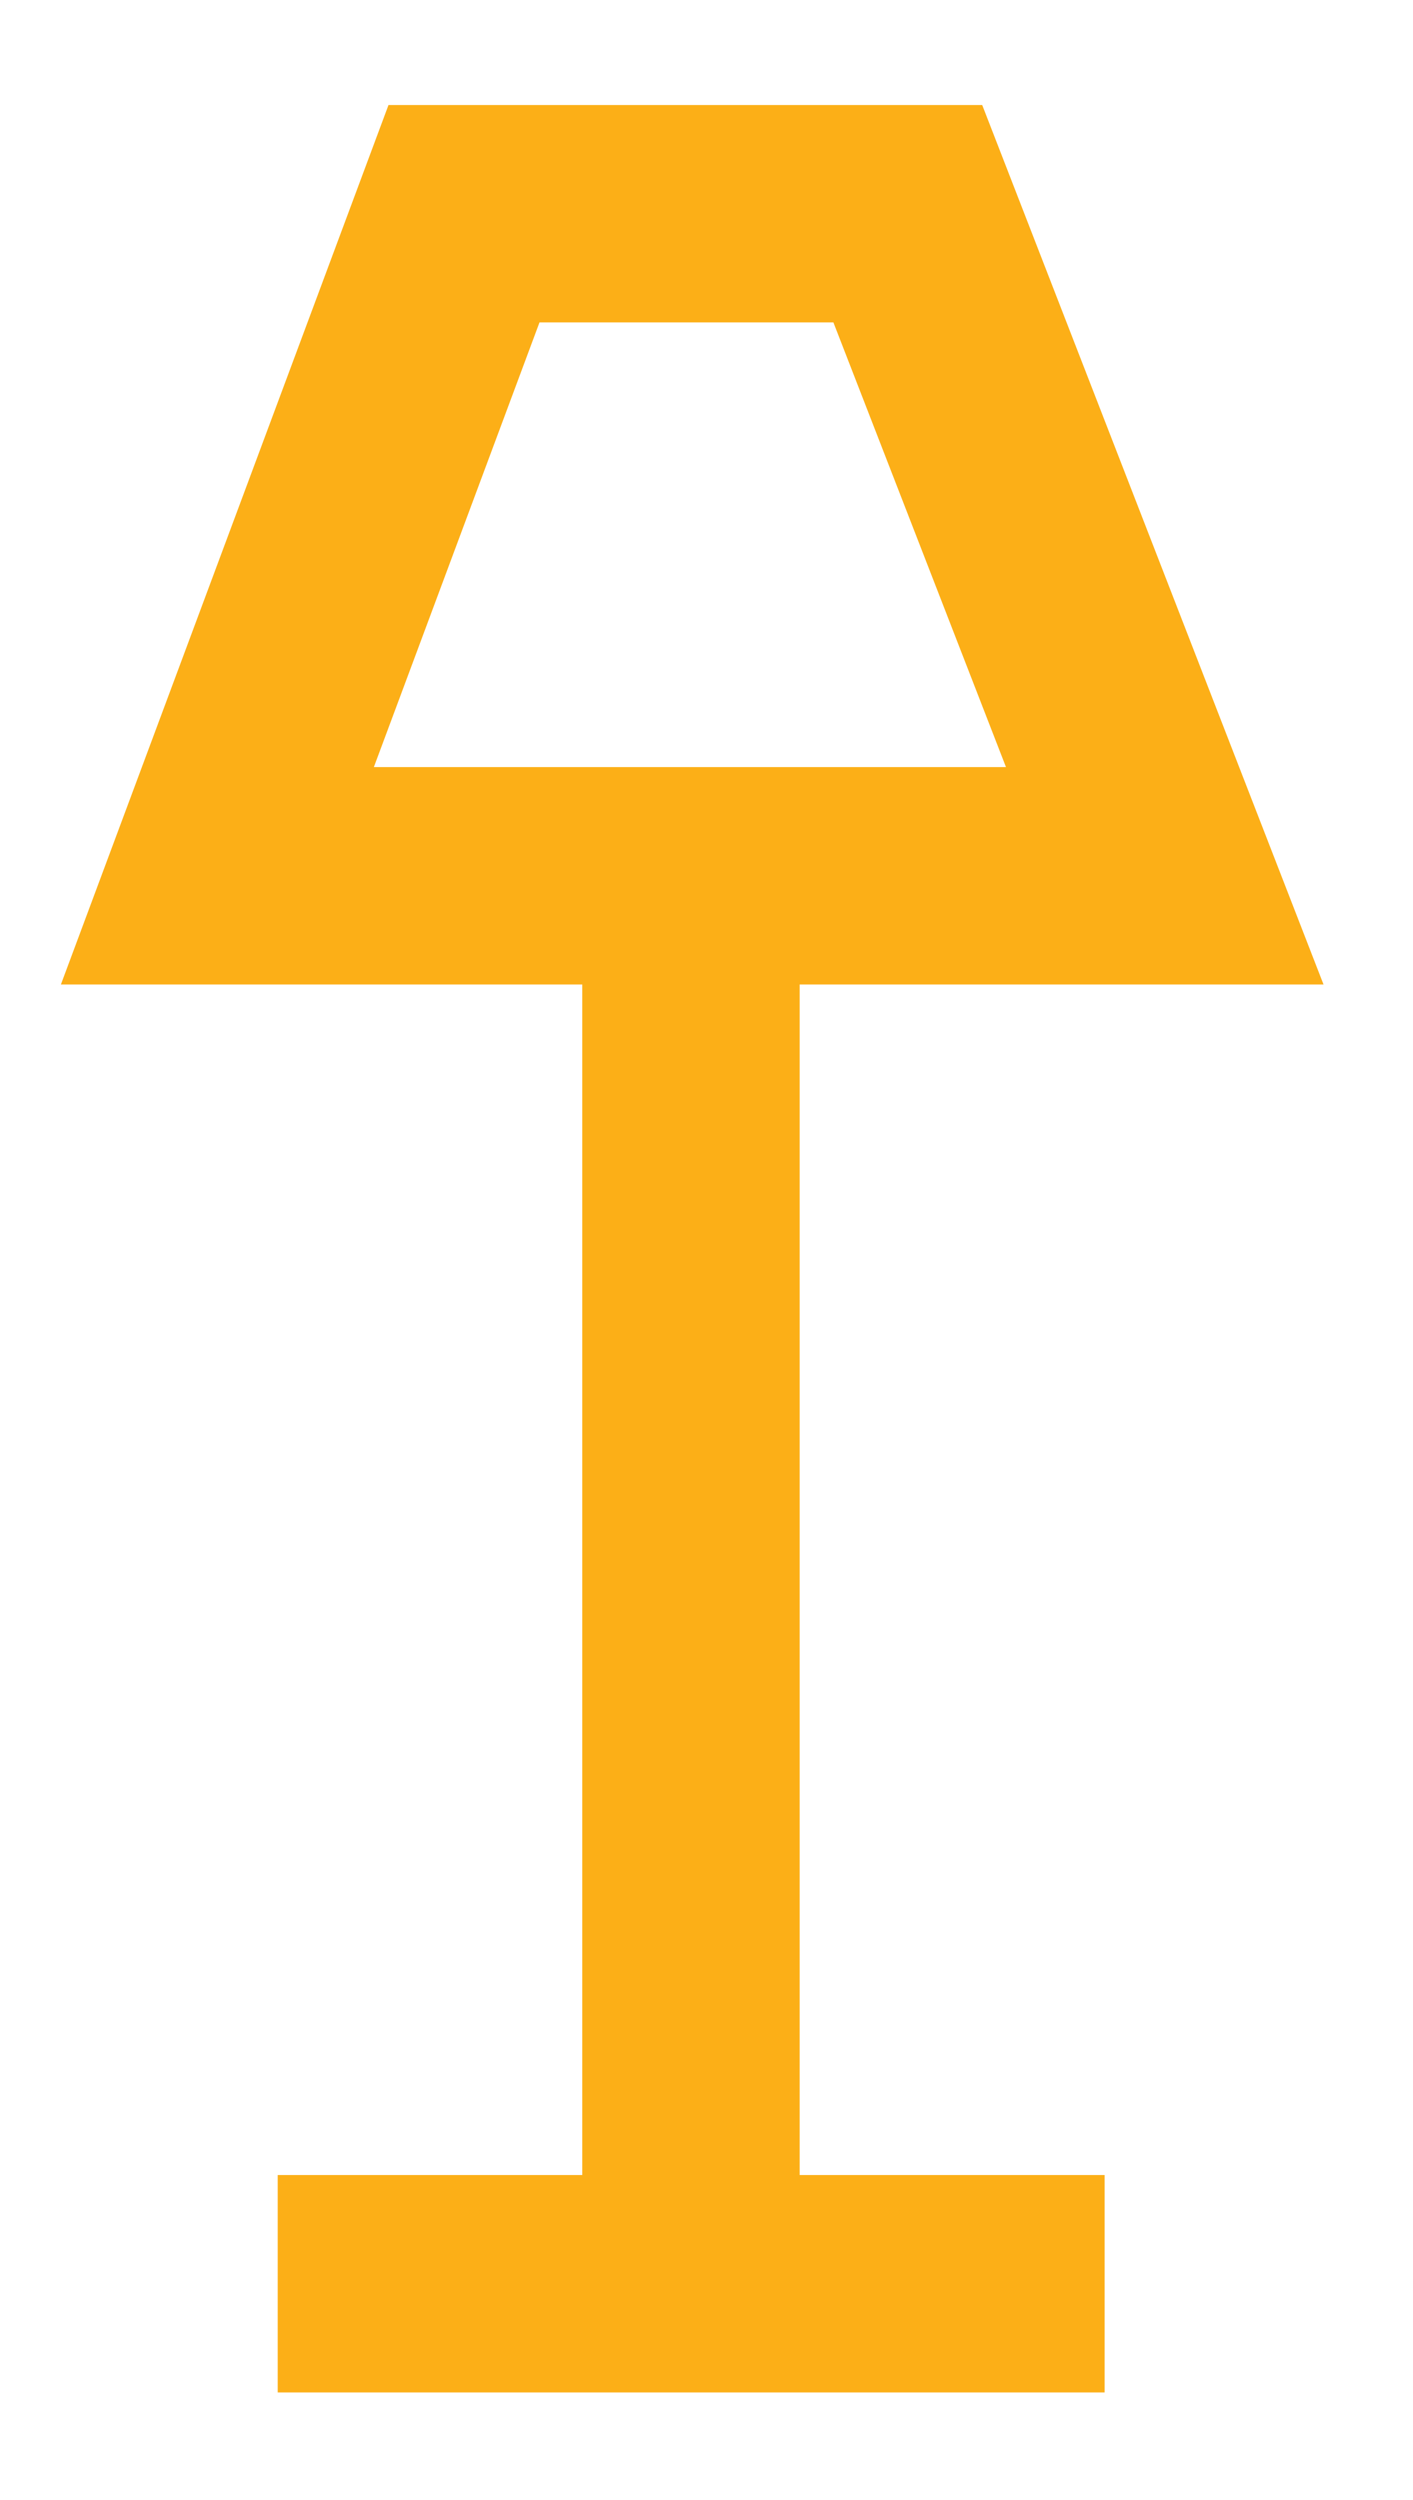 <svg width="13" height="23" viewBox="0 0 13 23" fill="none" xmlns="http://www.w3.org/2000/svg">
<path fill-rule="evenodd" clip-rule="evenodd" d="M2 8.057H6.366H10.716L8.352 1.966H4.269L2 8.057Z" stroke="#FCAF17" stroke-width="2" stroke-miterlimit="3.864"/>
<path d="M6.357 21.363V8.063" stroke="#FCAF17" stroke-width="2" stroke-miterlimit="3.864"/>
<path d="M2.555 21.01H10.163" stroke="#FCAF17" stroke-width="2" stroke-miterlimit="3.864"/>
</svg>
